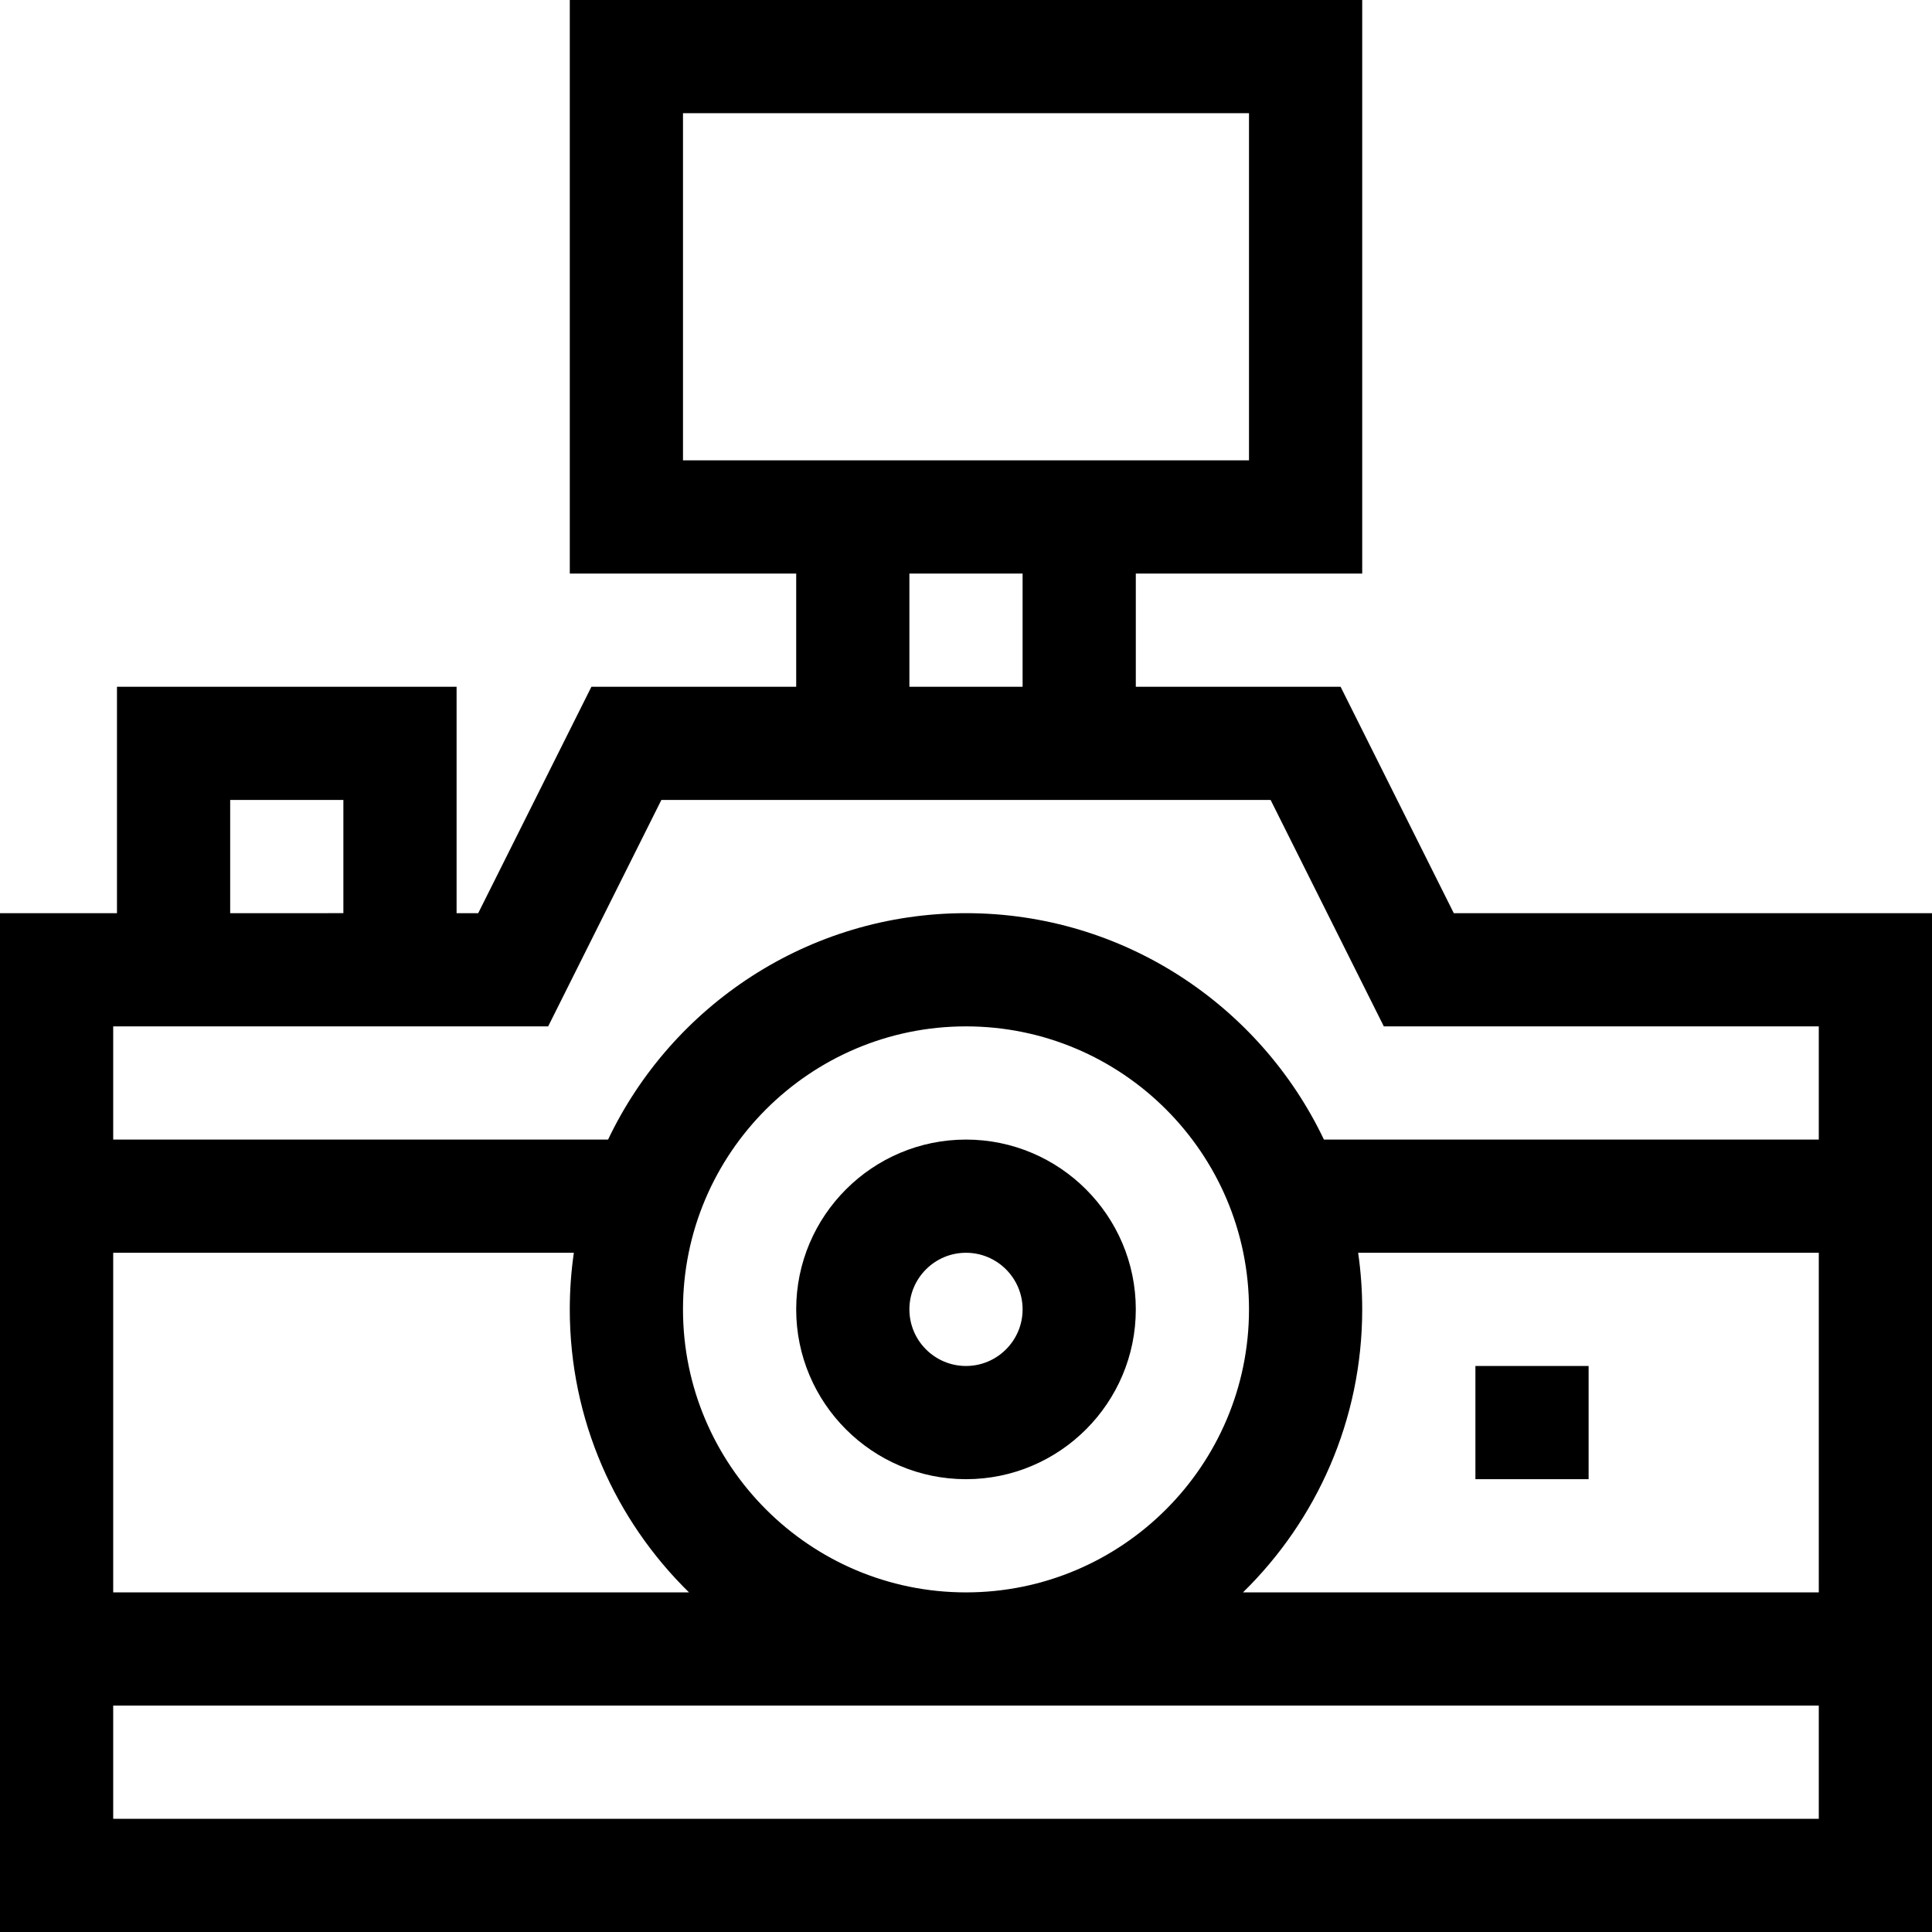 <?xml version="1.0" encoding="utf-8"?>
<!-- Generator: Adobe Illustrator 17.0.0, SVG Export Plug-In . SVG Version: 6.00 Build 0)  -->
<!DOCTYPE svg PUBLIC "-//W3C//DTD SVG 1.1//EN" "http://www.w3.org/Graphics/SVG/1.1/DTD/svg11.dtd">
<svg version="1.1" id="Layer_1" xmlns="http://www.w3.org/2000/svg" xmlns:xlink="http://www.w3.org/1999/xlink" x="0px" y="0px"
	 width="283.465px" height="283.465px" viewBox="0 0 283.465 283.465" enable-background="new 0 0 283.465 283.465"
	 xml:space="preserve">
<g>
	<path d="M213.302,133.981l-16.609-33.218h-30.046V84.154h33.219V0H83.6v84.154h33.219v16.609H86.772l-16.609,33.218h-3.172v-33.218
		H17.163v33.218H0v149.483h283.465V133.981H213.302z M100.209,16.609h83.046v50.935h-83.046V16.609z M133.428,84.154h16.609v16.609
		h-16.609V84.154z M33.772,117.372h16.609v16.609H33.772V117.372z M80.428,150.591l16.609-33.218h89.39l16.609,33.218h63.819V167.2
		h-72.607c-9.347-19.623-29.372-33.219-52.516-33.219S98.563,147.577,89.217,167.2H16.609v-16.609H80.428z M101.093,233.637H16.609
		v-49.828h67.586c-0.39,2.713-0.596,5.485-0.596,8.305C83.6,208.365,90.306,223.077,101.093,233.637z M100.209,192.114
		c0-22.896,18.627-41.523,41.523-41.523s41.523,18.627,41.523,41.523s-18.627,41.523-41.523,41.523S100.209,215.01,100.209,192.114z
		 M199.865,192.114c0-2.819-0.206-5.591-0.596-8.305h67.586v49.828h-84.484C193.158,223.077,199.865,208.365,199.865,192.114z
		 M16.609,266.855v-16.609h250.246v16.609H16.609z"/>
	<rect x="216.474" y="200.418" width="16.609" height="16.609"/>
	<path d="M141.732,167.2c-13.738,0-24.914,11.176-24.914,24.914s11.176,24.914,24.914,24.914s24.914-11.176,24.914-24.914
		S155.47,167.2,141.732,167.2z M141.732,200.418c-4.579,0-8.305-3.725-8.305-8.305c0-4.579,3.725-8.305,8.305-8.305
		s8.305,3.725,8.305,8.305C150.037,196.693,146.311,200.418,141.732,200.418z"/>
</g>
</svg>
